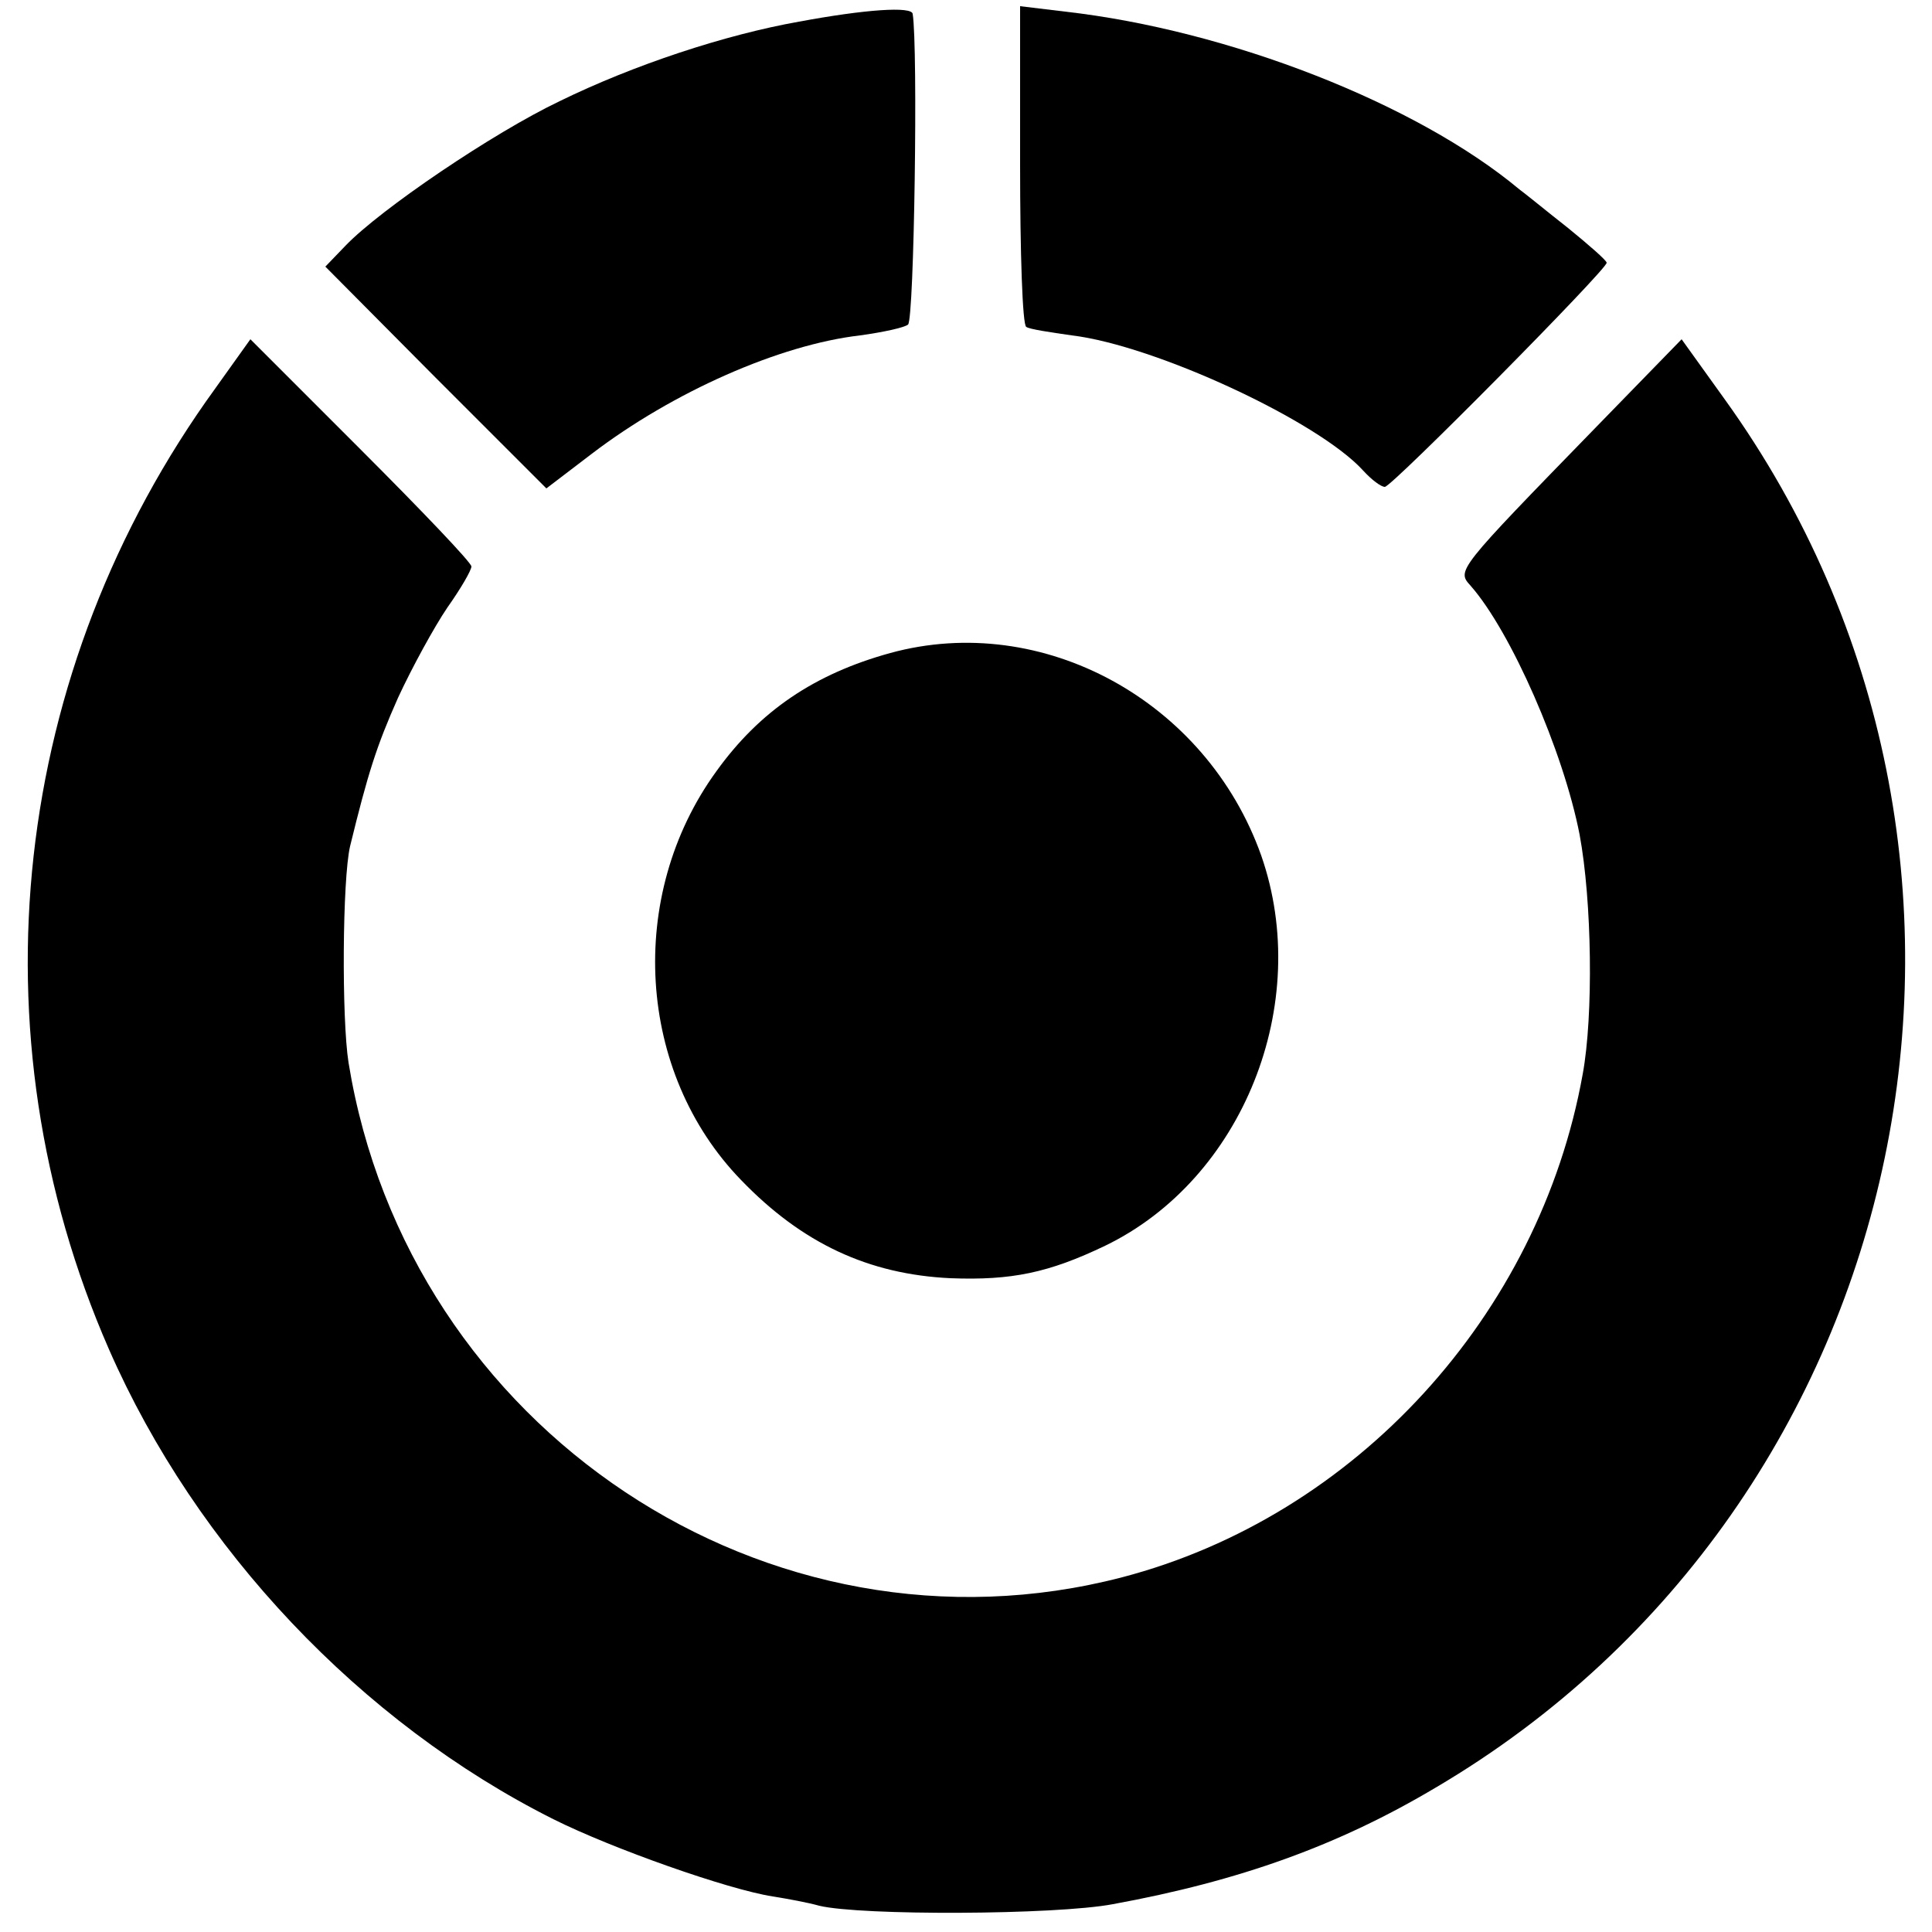 <?xml version="1.0" standalone="no"?>
<!DOCTYPE svg PUBLIC "-//W3C//DTD SVG 20010904//EN"
 "http://www.w3.org/TR/2001/REC-SVG-20010904/DTD/svg10.dtd">
<svg version="1.0" xmlns="http://www.w3.org/2000/svg"
 width="250pt" height="250pt" viewBox="0 0 250 250"
 preserveAspectRatio="xMidYMid meet">
<g transform="translate(0,250) scale(0.1,-0.1)"
fill="#000000" stroke="none">
<path d="M1034 2472 c-96 -17 -214 -56 -310 -103 -86 -41 -232 -140 -277 -187
l-26 -27 143 -144 143 -143 59 45 c105 80 243 141 347 153 29 4 57 10 62 14 8
7 13 359 6 402 -1 10 -61 6 -147 -10z"/>
<path d="M1320 2287 c0 -113 3 -208 8 -210 4 -3 31 -7 59 -11 108 -13 319
-111 377 -175 11 -12 23 -21 28 -21 9 0 288 282 287 290 0 3 -23 23 -50 45
-28 22 -56 45 -63 50 -133 111 -376 206 -588 230 l-58 7 0 -205z"/>
<path d="M279 1998 c-265 -365 -317 -835 -138 -1244 113 -258 326 -483 575
-608 76 -38 226 -91 284 -100 19 -3 46 -8 60 -12 54 -13 306 -12 380 2 164 30
292 76 418 151 625 368 799 1205 374 1796 l-56 78 -110 -113 c-182 -187 -181
-186 -163 -206 52 -59 120 -214 141 -322 16 -86 18 -234 4 -310 -56 -312 -294
-572 -596 -651 -457 -119 -924 191 -1001 666 -9 57 -8 237 2 280 23 94 34 129
62 192 18 39 47 92 64 117 17 24 31 48 31 53 0 5 -64 72 -143 151 l-143 143
-45 -63z"/>
<path d="M1152 1655 c-98 -27 -169 -75 -225 -153 -117 -161 -103 -390 32 -529
79 -82 165 -122 271 -127 79 -3 127 7 200 42 178 86 269 313 202 505 -71 200
-283 316 -480 262z"/>
</g>
</svg>
